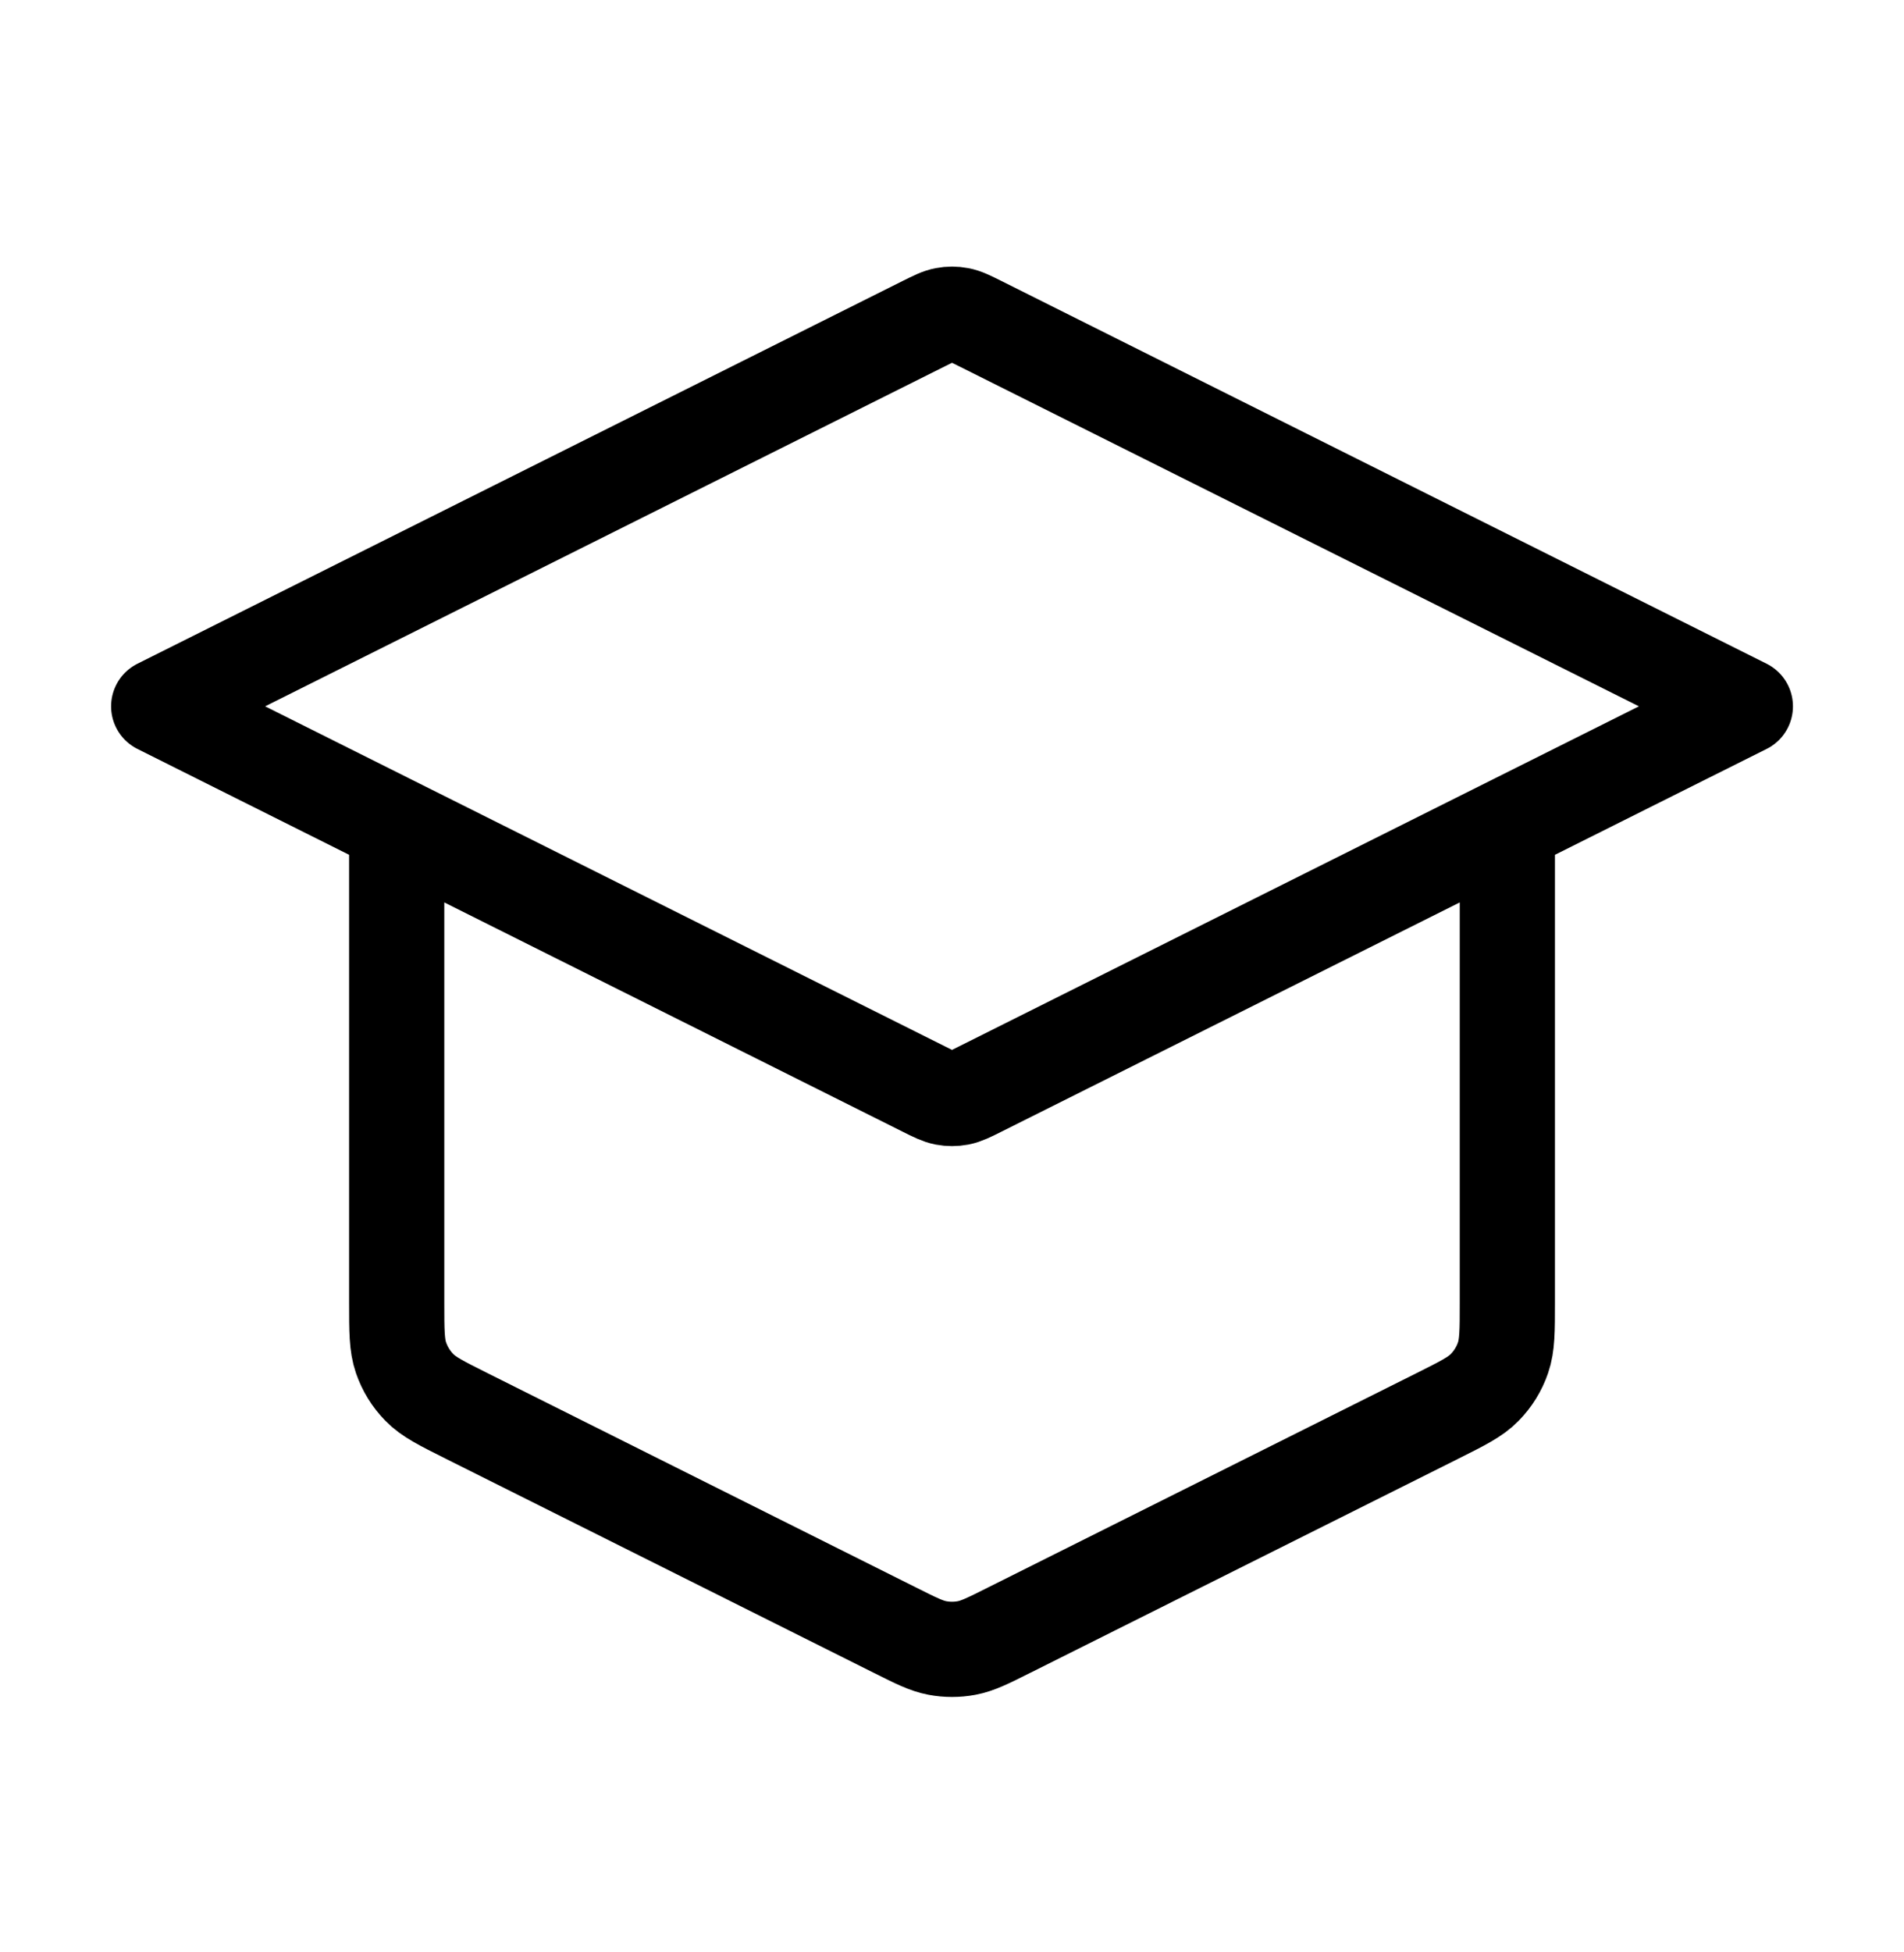 <svg width="40" height="41" viewBox="0 0 40 41" fill="none" xmlns="http://www.w3.org/2000/svg">
<path d="M8.334 17.333V27.352C8.334 27.95 8.334 28.249 8.425 28.513C8.506 28.747 8.637 28.96 8.81 29.136C9.005 29.336 9.273 29.469 9.808 29.737L18.808 34.237C19.245 34.456 19.464 34.565 19.693 34.608C19.896 34.646 20.105 34.646 20.308 34.608C20.537 34.565 20.756 34.456 21.193 34.237L30.193 29.737C30.728 29.469 30.996 29.336 31.191 29.136C31.364 28.96 31.496 28.747 31.576 28.513C31.667 28.249 31.667 27.95 31.667 27.352V17.333M3.334 14.833L19.404 6.798C19.623 6.689 19.732 6.634 19.847 6.613C19.948 6.593 20.053 6.593 20.154 6.613C20.269 6.634 20.378 6.689 20.597 6.798L36.667 14.833L20.597 22.868C20.378 22.978 20.269 23.032 20.154 23.054C20.053 23.073 19.948 23.073 19.847 23.054C19.732 23.032 19.623 22.978 19.404 22.868L3.334 14.833Z" stroke="black" stroke-width="2" stroke-linecap="round" stroke-linejoin="round"/>
</svg>
